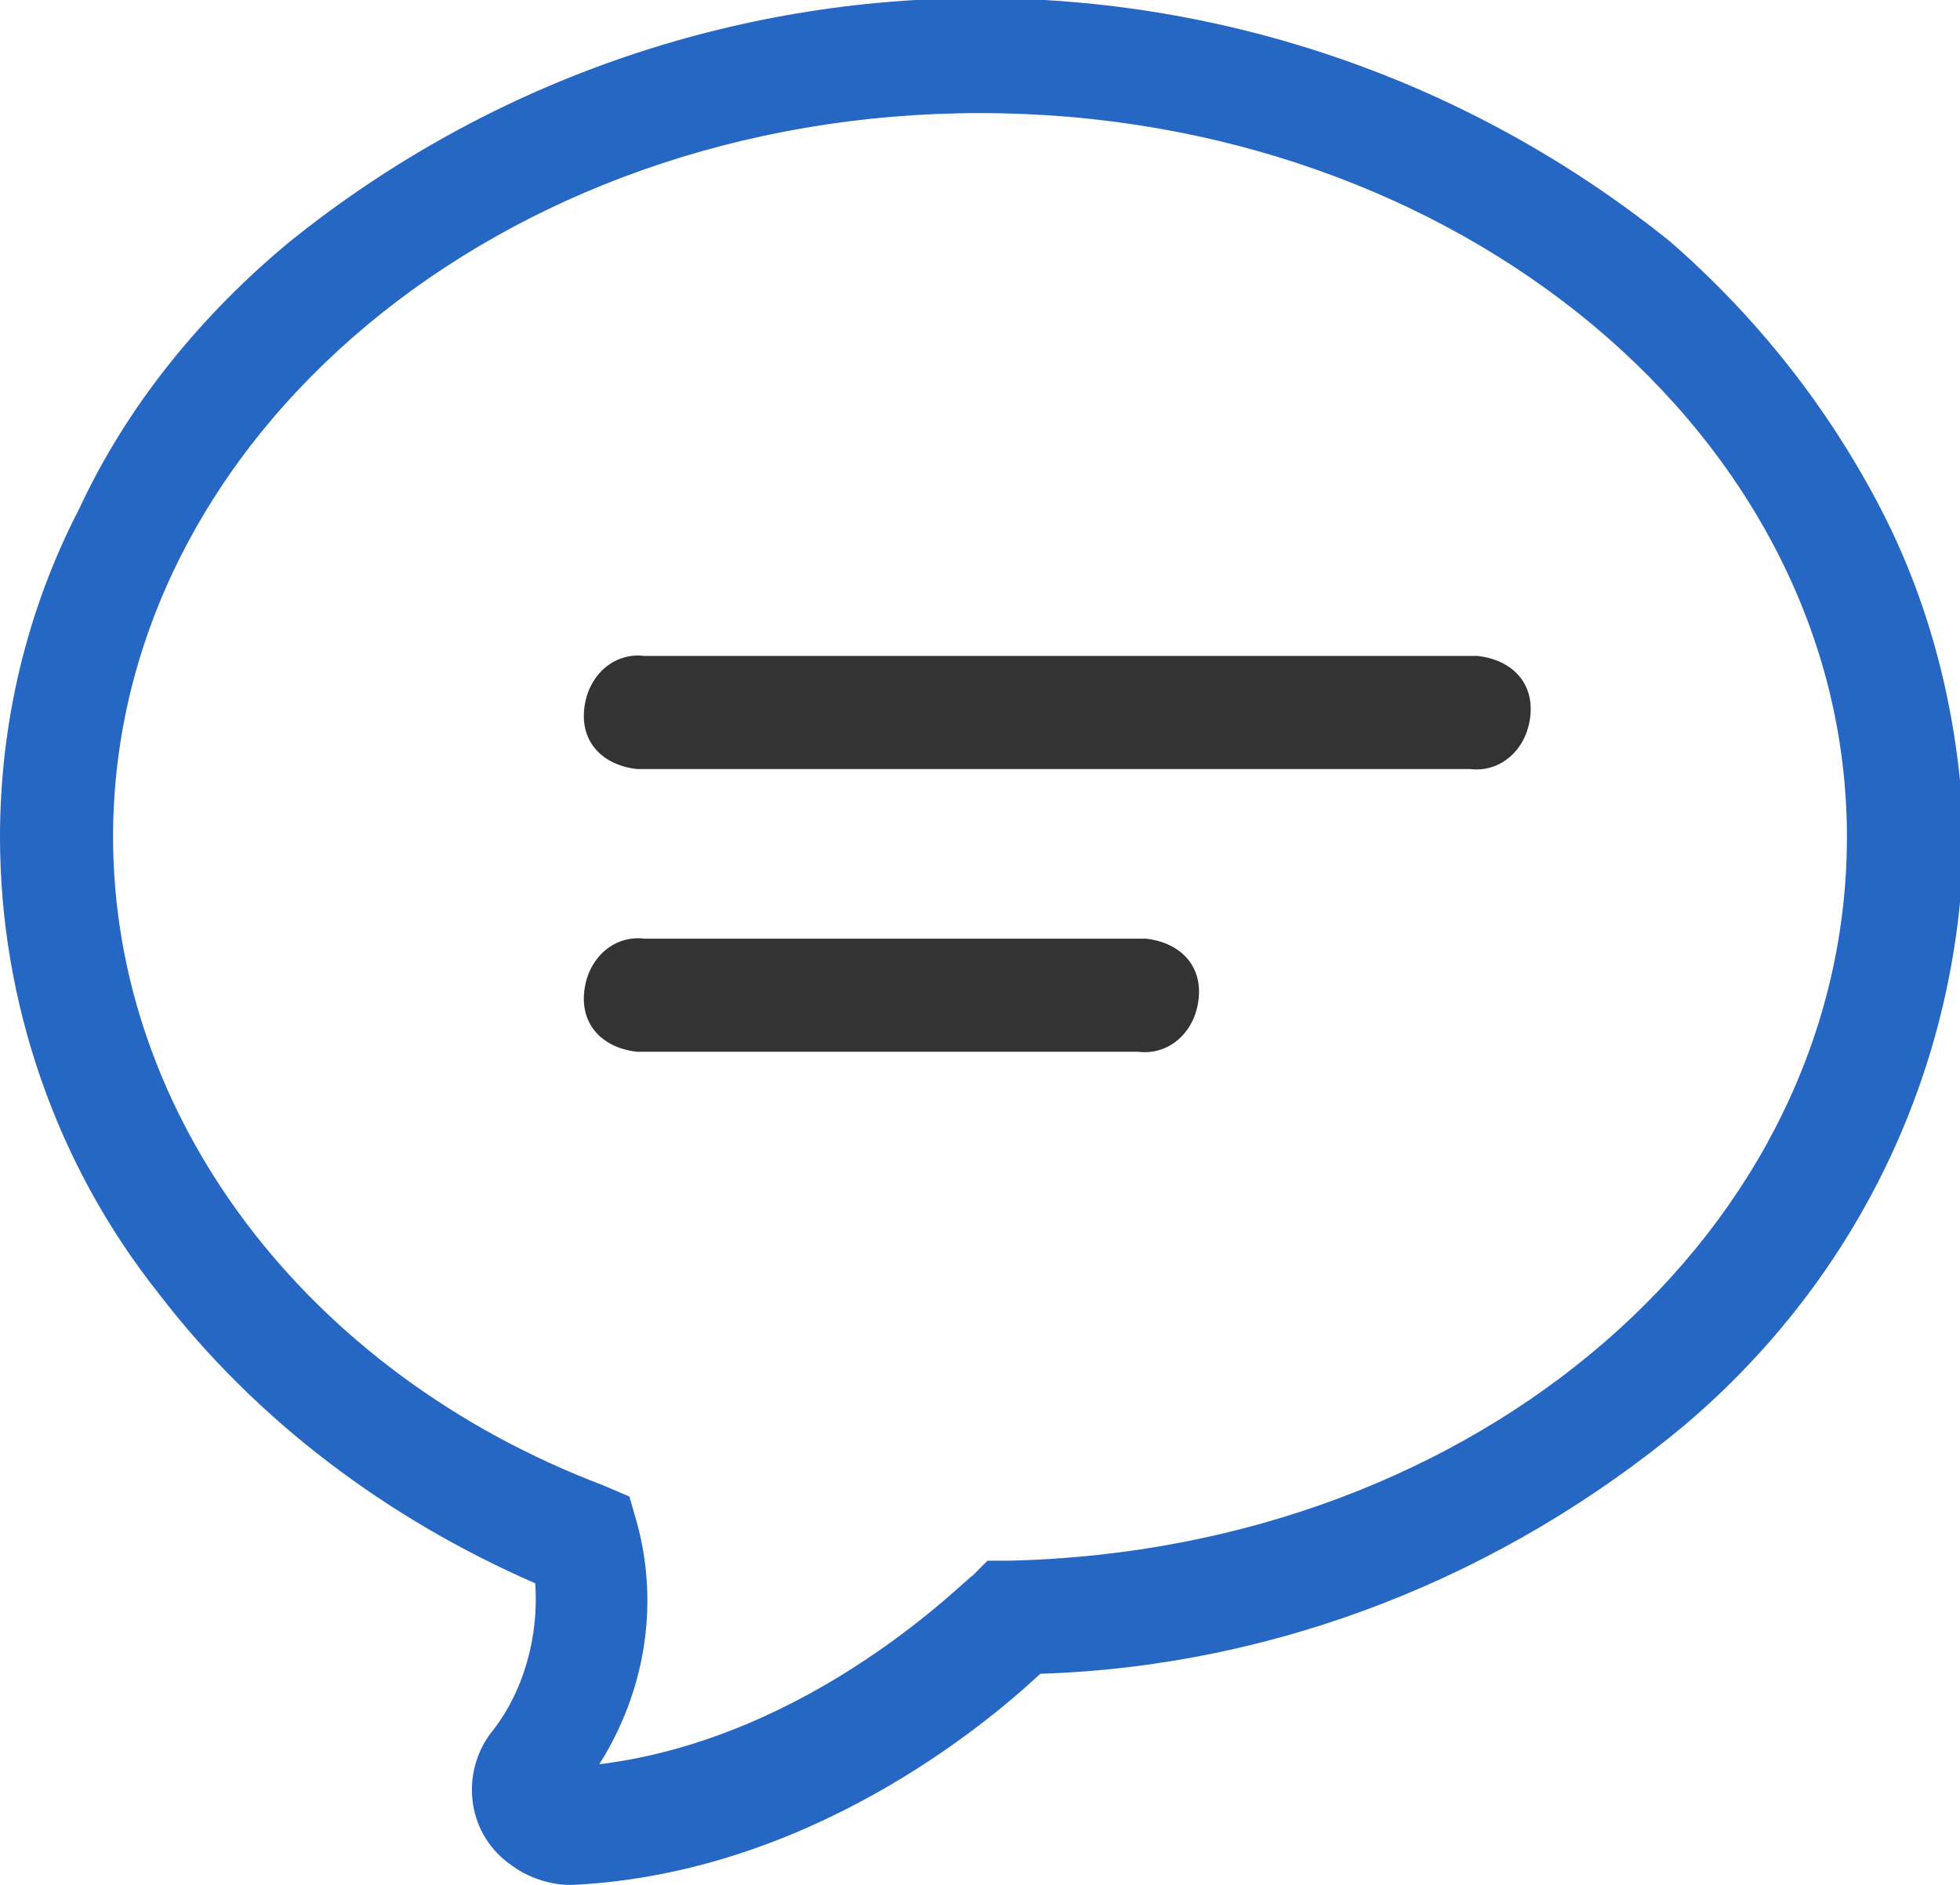 <?xml version="1.0" encoding="utf-8"?>
<!-- Generator: Adobe Illustrator 23.0.0, SVG Export Plug-In . SVG Version: 6.00 Build 0)  -->
<svg version="1.1" id="uii" xmlns="http://www.w3.org/2000/svg" xmlns:xlink="http://www.w3.org/1999/xlink" x="0px" y="0px"
	 viewBox="0 0 52 50" style="enable-background:new 0 0 52 50;" xml:space="preserve">
<style type="text/css">
	.st0{fill-rule:evenodd;clip-rule:evenodd;fill:#2667C3;}
	.st1{fill-rule:evenodd;clip-rule:evenodd;fill:#333333;}
</style>
<path id="wai" class="st0" d="M49.9,13.5c-1.4-2.7-3.3-5.1-5.6-7.1c-10.7-8.6-25.9-8.6-36.6,0c-2.3,1.9-4.3,4.3-5.6,7.1
	C0.7,16.2,0,19.2,0,22.2c0,4.4,1.5,8.7,4.2,12.1c2.6,3.4,6.1,6,10,7.7c0.1,1.4-0.3,2.9-1.2,4c-0.8,1.1-0.6,2.7,0.6,3.5
	c0.4,0.3,1,0.5,1.5,0.5h0.1c6.2-0.3,10.9-4.2,12.4-5.6c6.3-0.2,12.3-2.6,17.1-6.6c4.6-3.9,7.3-9.5,7.4-15.6
	C52,19.2,51.3,16.2,49.9,13.5z M26.8,41.4l-0.6,0l-0.4,0.4c-0.1,0-4.2,4.3-9.9,5c1.2-1.9,1.6-4.2,1-6.4l-0.2-0.7l-0.7-0.3
	C8.1,36.4,3,29.6,3,22.2C3,11.6,13.3,3,26,3s23,8.6,23,19.2C49,32.6,39.3,41.1,26.8,41.4z"/>
<path id="Heng" class="st1" d="M39,17.4H17.1c-0.8-0.1-1.5,0.5-1.6,1.4s0.5,1.5,1.4,1.6c0.1,0,0.2,0,0.2,0H39
	c0.8,0.1,1.5-0.5,1.6-1.4s-0.5-1.5-1.4-1.6C39.1,17.4,39.1,17.4,39,17.4L39,17.4z M30.2,24.9H17.1c-0.8-0.1-1.5,0.5-1.6,1.4
	s0.5,1.5,1.4,1.6c0.1,0,0.2,0,0.2,0h13.1c0.8,0.1,1.5-0.5,1.6-1.4s-0.5-1.5-1.4-1.6C30.4,24.9,30.3,24.9,30.2,24.9L30.2,24.9z"/>
</svg>
